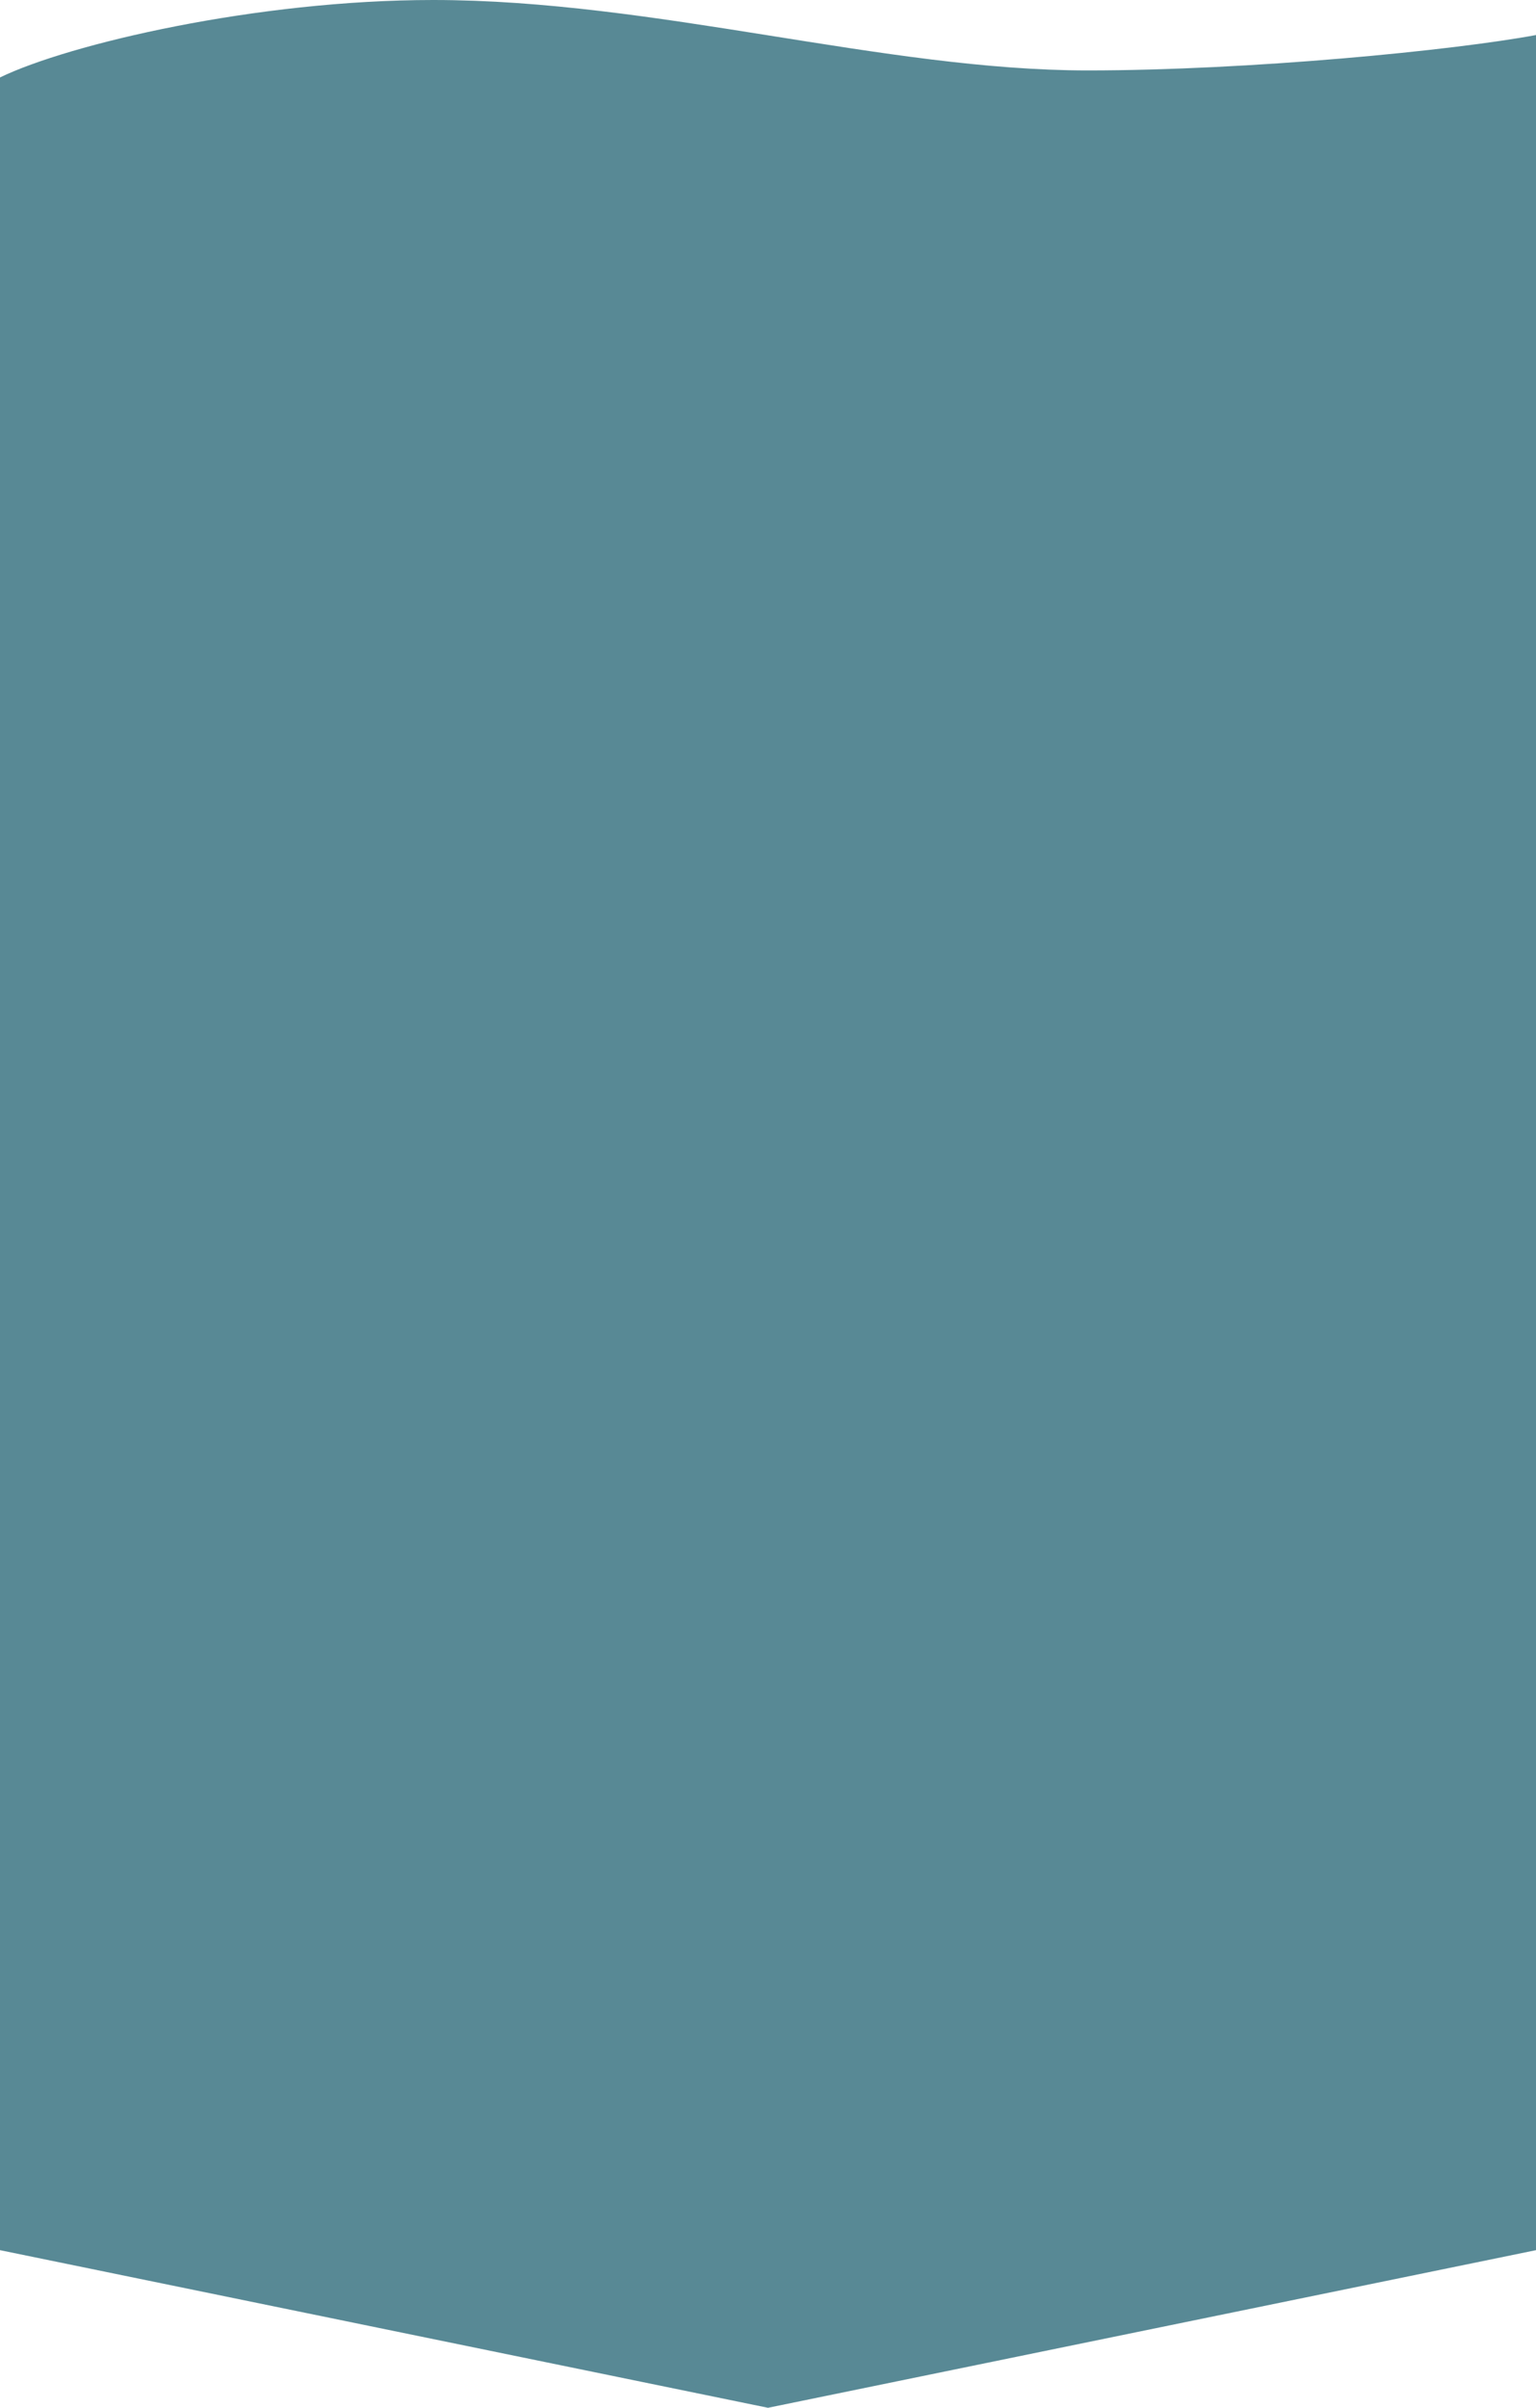 <svg width="390" height="611" viewBox="0 0 390 611" fill="none" xmlns="http://www.w3.org/2000/svg">
<path d="M110 0C65.072 0 17.507 11.176 0 19.652V571L195 611L390 571V8.89C369.2 12.775 317.304 17.872 276.12 17.872C224.64 17.872 166.16 0 110 0Z" fill="#588995"/>
</svg>
